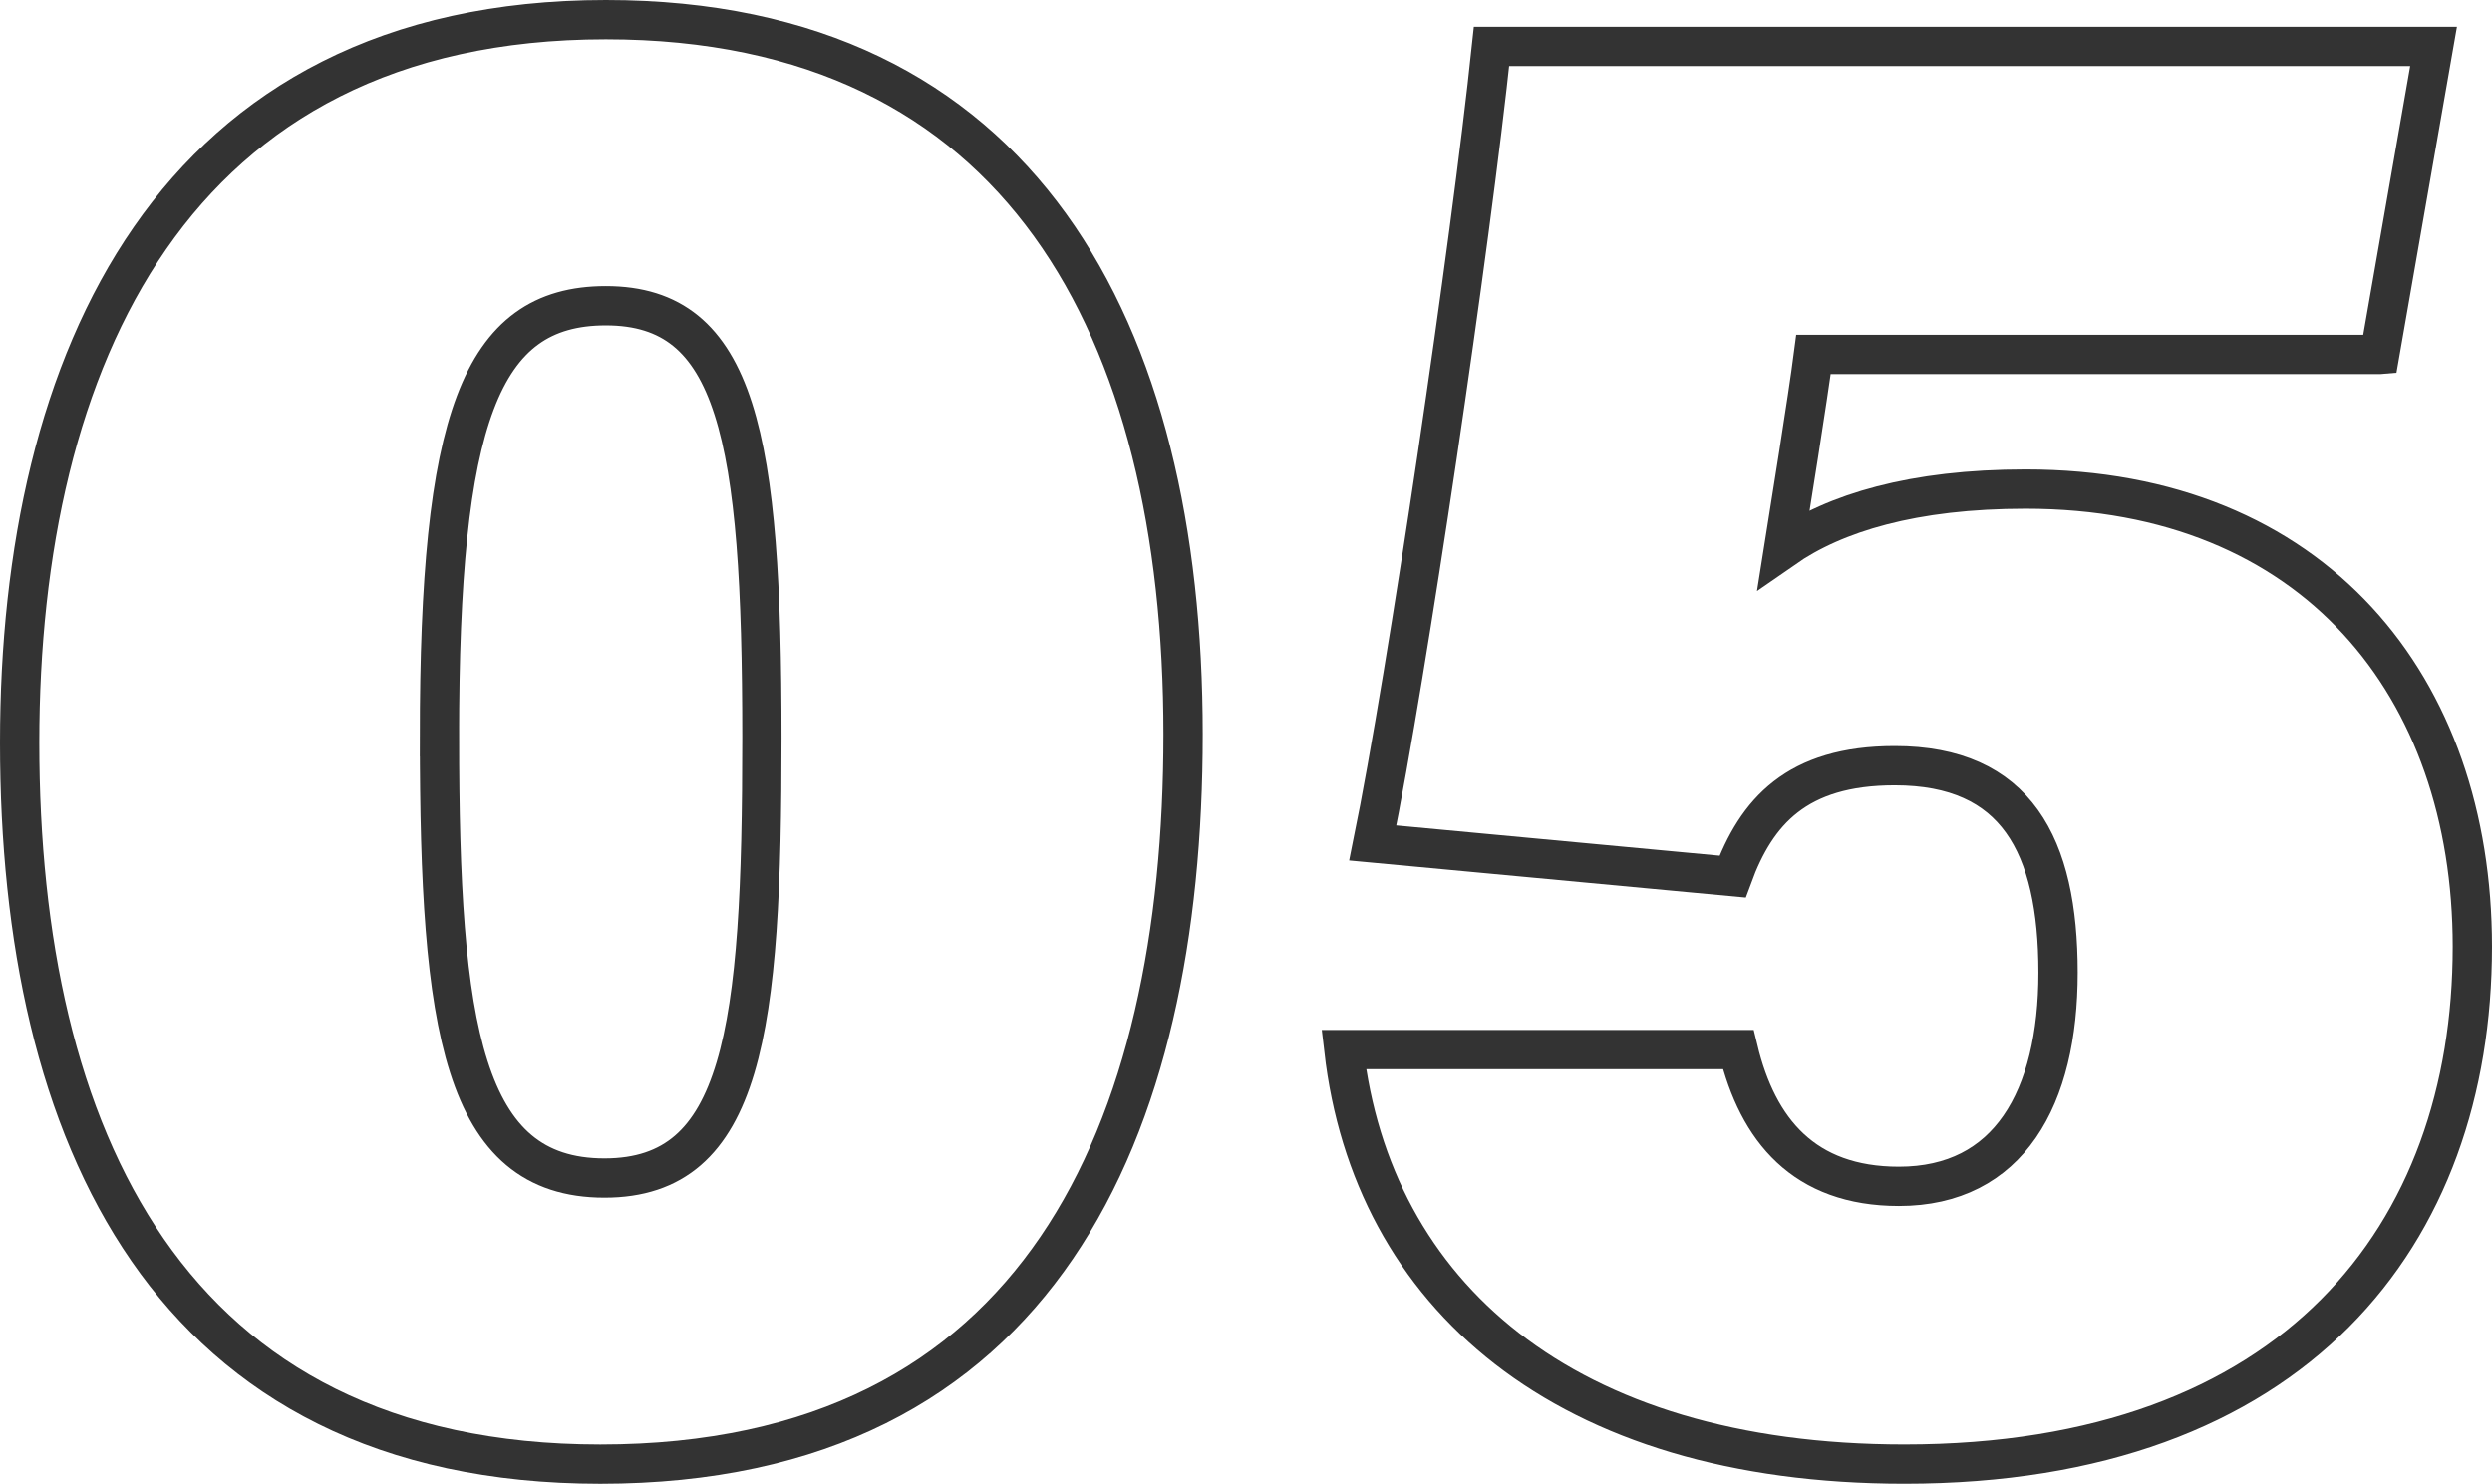 <?xml version="1.0" encoding="UTF-8"?><svg id="_レイヤー_2" xmlns="http://www.w3.org/2000/svg" viewBox="0 0 106.306 63.306"><defs><style>.cls-1{fill:none;stroke:#333;stroke-width:1.676px;}</style></defs><g id="_レイヤー_1-2"><path class="cls-1" d="m50.469,31.326c0,16.902-6.095,31.143-24.863,31.143C7.145,62.468.838,48.367.838,31.685.838,15.406,7.332.838,25.845.838c17.692,0,24.624,13.202,24.624,30.487Zm-31.723.116c0,12.411.985,18.819,7.04,18.819,5.943,0,6.716-6.283,6.716-18.783,0-12.847-1.039-18.432-6.658-18.432-5.381,0-7.099,4.889-7.099,18.396Z"/><path class="cls-1" d="m101.515,15.122h-24.153c-.233,1.811-1.039,6.823-1.272,8.283,2.191-1.525,5.526-2.537,10.323-2.537,12.322,0,19.055,8.449,19.055,19.52,0,12.283-7.564,22.08-24.228,22.08-14.53,0-22.717-7.262-23.914-17.688h16.826c.827,3.433,2.805,5.836,6.853,5.836,4.69,0,6.79-3.756,6.79-9.121,0-5.439-1.786-8.826-6.969-8.826-4.182,0-5.904,1.966-6.916,4.732l-15.349-1.436c1.467-7.186,4.171-25.484,5.066-33.984h40.186l-2.296,13.141Z"/></g></svg>